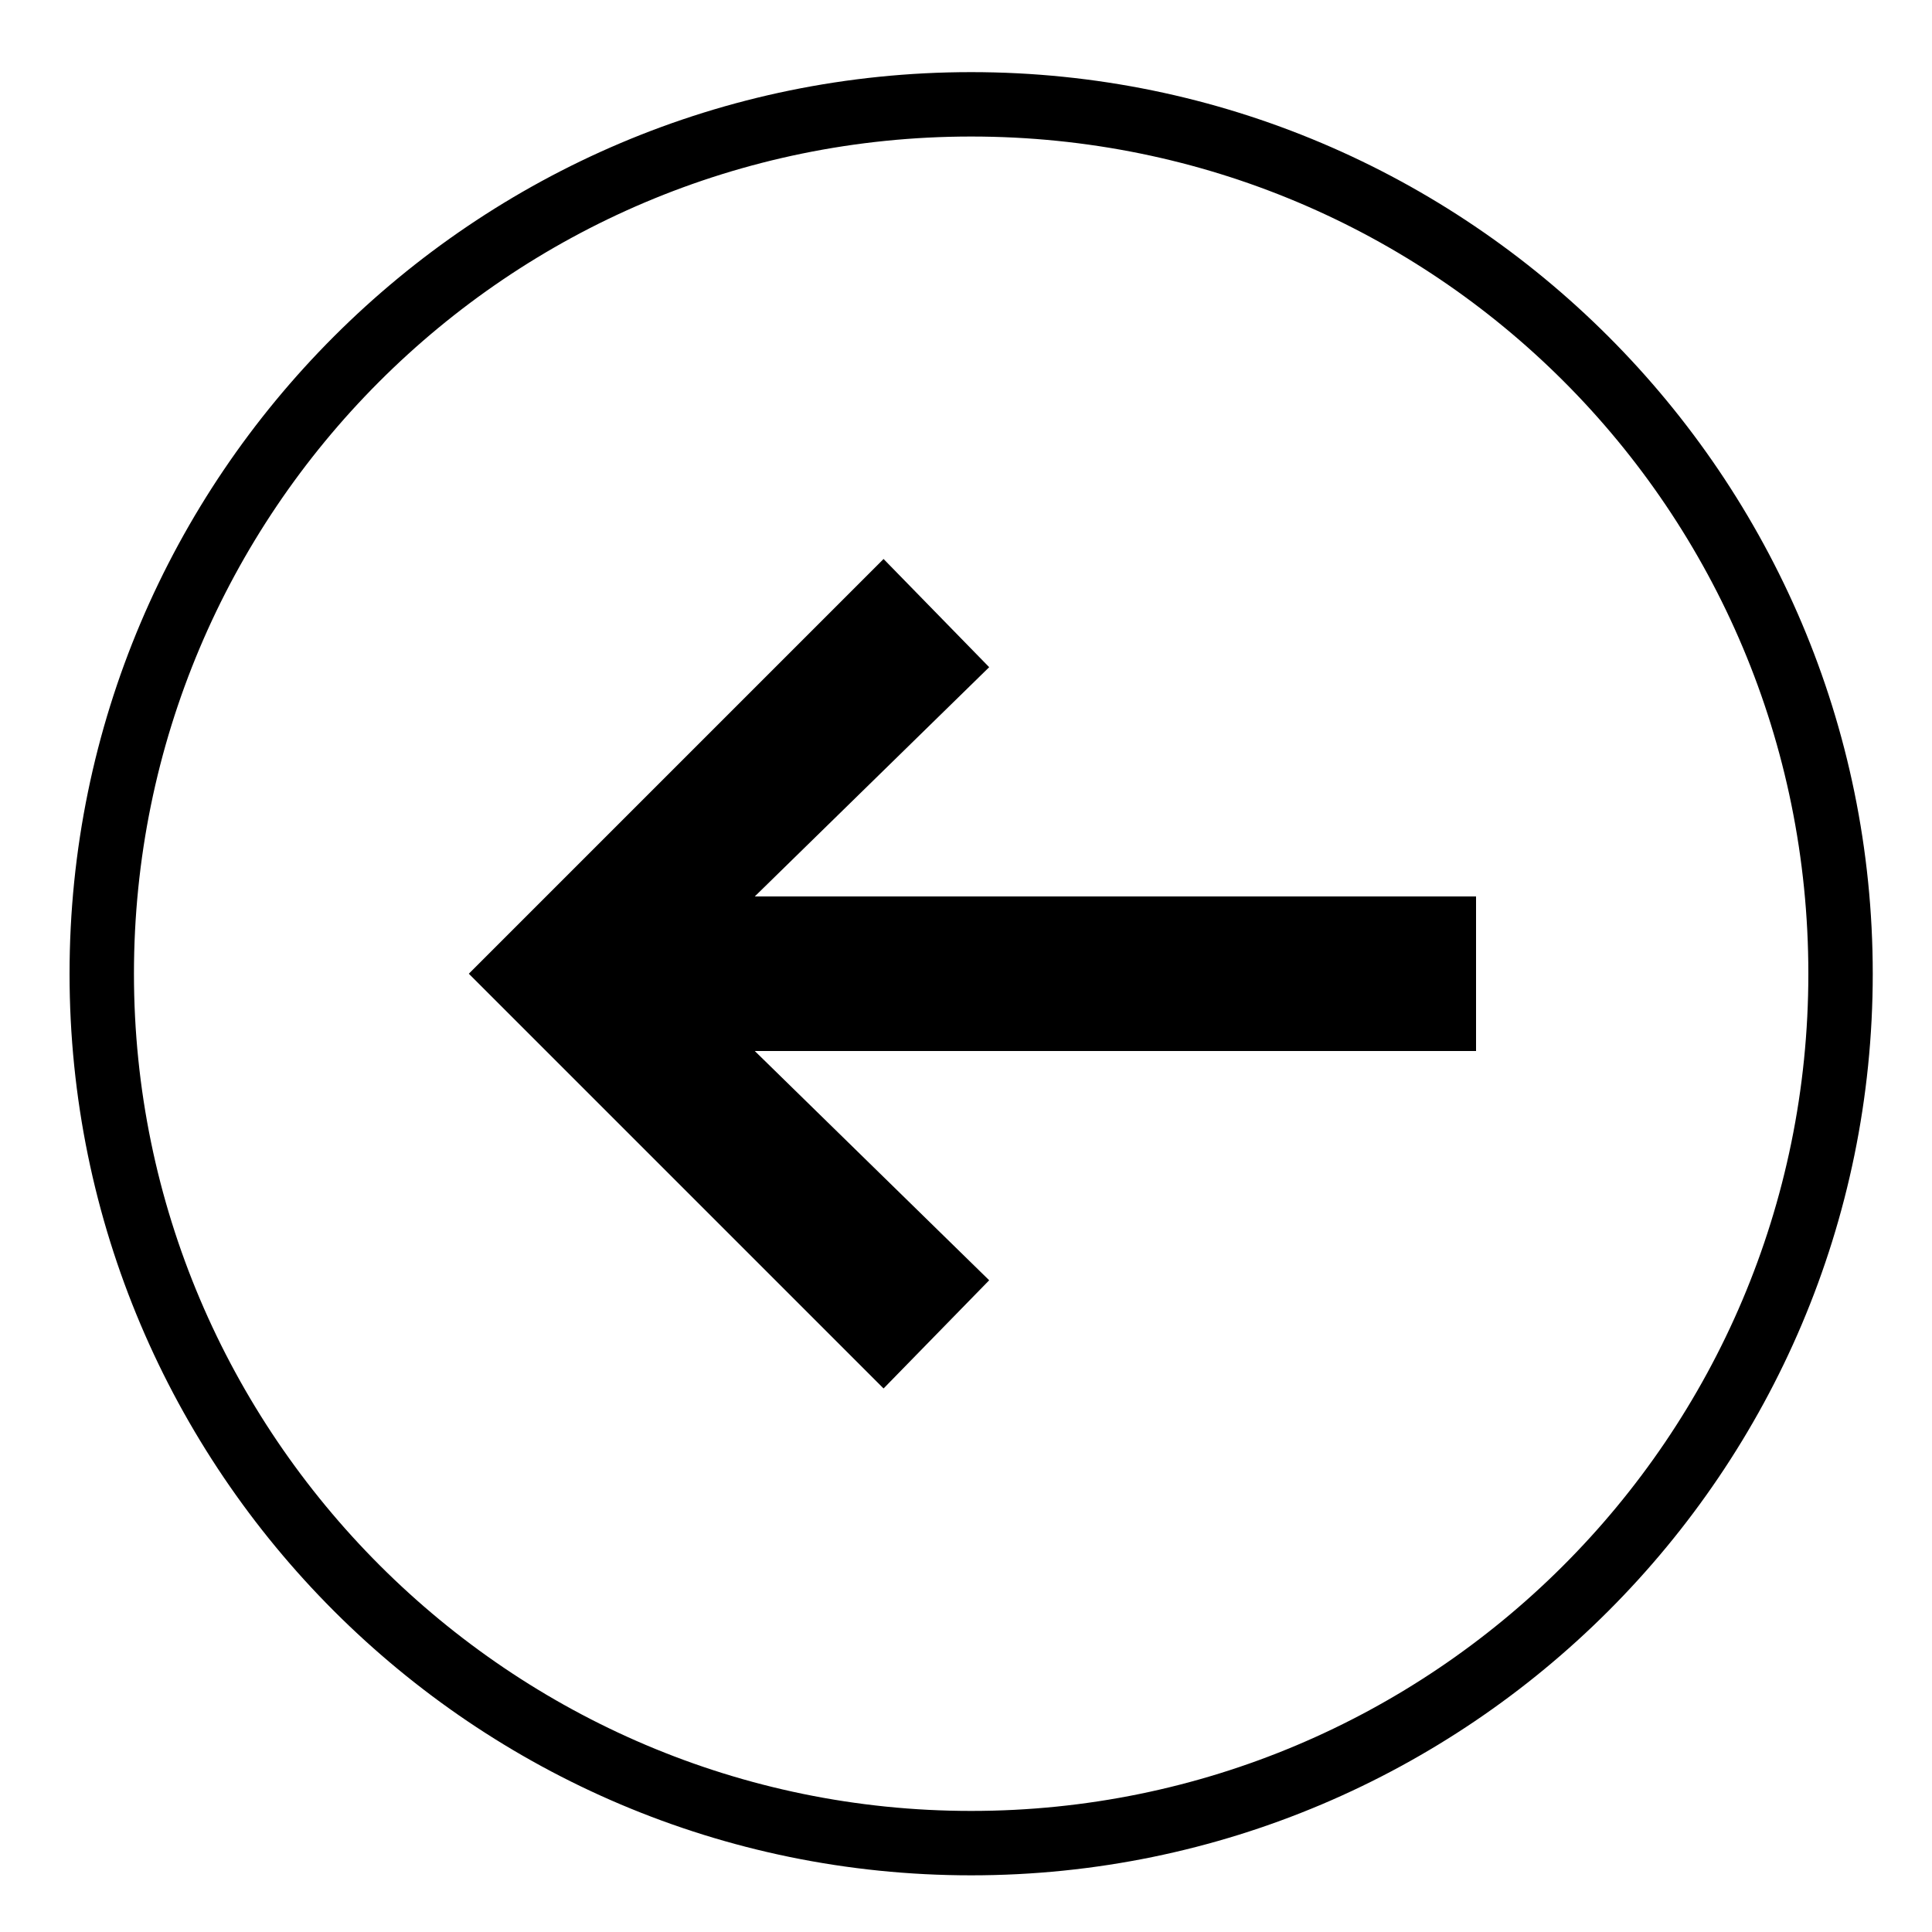 <?xml version="1.0" encoding="UTF-8"?>
<svg id="Ebene_1" xmlns="http://www.w3.org/2000/svg" xmlns:xlink="http://www.w3.org/1999/xlink" version="1.1" viewBox="0 0 75 75">
  <!-- Generator: Adobe Illustrator 29.6.1, SVG Export Plug-In . SVG Version: 2.1.1 Build 9)  -->
  <defs>
    <style>
      .st0 {
        fill: none;
      }

      .st1 {
        clip-path: url(#clippath);
      }
    </style>
    <clipPath id="clippath">
      <rect class="st0" x="2.7" y="2.8" width="70" height="70"/>
    </clipPath>
  </defs>
  <g class="st1">
    <path d="M29.3,40.8h28v-6h-28l9.1-8.9-4.1-4.2-16.1,16.1,16.1,16.1,4.1-4.2-9.1-8.9ZM70.2,37.8c0,18-14.6,32.5-32.5,32.5S5.2,55.7,5.2,37.8,19.7,5.3,37.7,5.3s32.5,14.5,32.5,32.5M72.7,37.8c0-19.3-15.7-35-35-35S2.7,18.5,2.7,37.8s15.7,35,35,35,35-15.7,35-35"/>
  </g>
</svg>